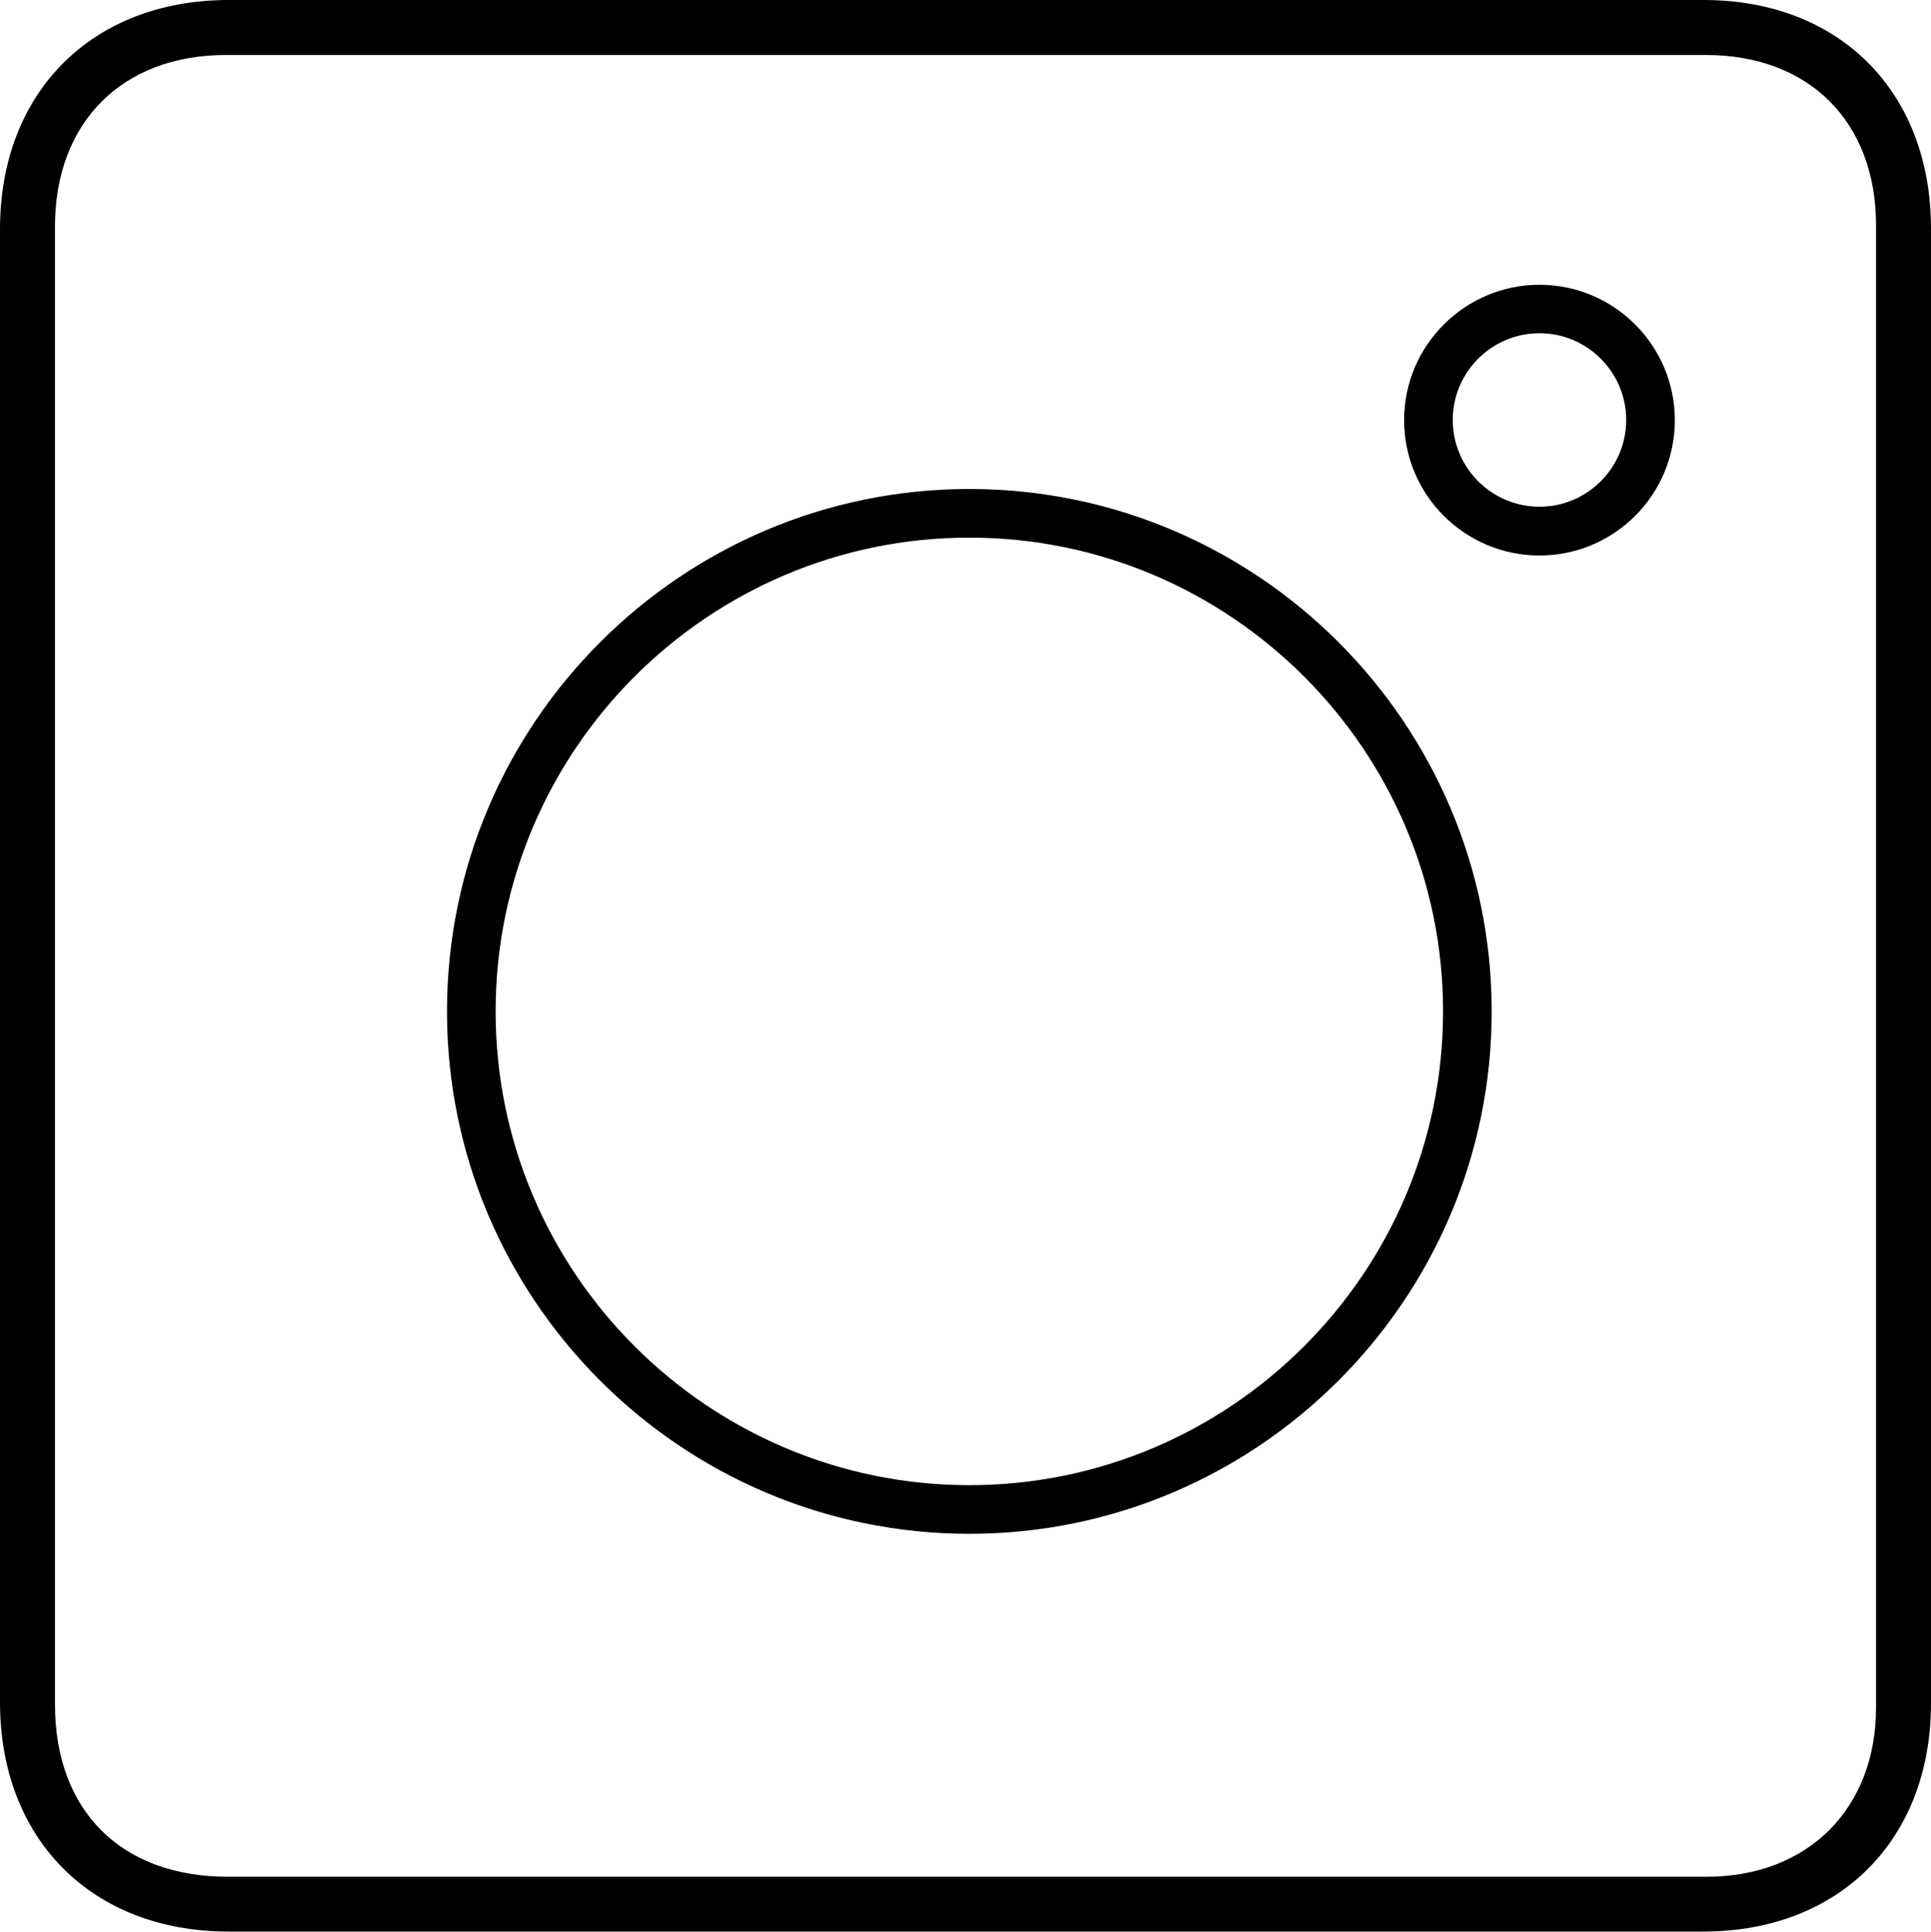 <?xml version="1.0" encoding="UTF-8"?>
<svg id="Livello_1" data-name="Livello 1" xmlns="http://www.w3.org/2000/svg" viewBox="0 0 115.56 115.59">
  <defs>
    <style>
      .cls-1 {
        stroke-width: 0px;
      }
    </style>
  </defs>
  <path class="cls-1" d="M101.95,0c-14.71,0-29.42,0-44.13,0S28.41,0,13.7,0C5.51,0,0,5.51,0,13.72v29.29S0,57.64,0,57.64v14.73S0,101.85,0,101.85c0,8.21,5.5,13.73,13.68,13.73,29.42,0,58.84,0,88.25,0,8.15,0,13.62-5.49,13.63-13.65,0-29.42,0-58.85,0-88.27C115.55,5.49,110.09,0,101.95,0ZM112.27,102.18c0,6.04-4.07,10.11-10.12,10.12-1.4,0-88.52,0-88.52,0-6.38,0-10.34-3.95-10.34-10.32V13.56C3.29,7.32,7.31,3.29,13.53,3.29c29.52,0,59.03,0,88.55,0,6.19,0,10.19,4,10.19,10.19,0,29.57,0,59.14,0,88.71Z"/>
  <g>
    <path class="cls-1" d="M58.01,91.78c-17.24,0-31.26-14.02-31.26-31.26s14.03-31.26,31.26-31.26,31.26,14.02,31.26,31.26-14.03,31.26-31.26,31.26ZM58.01,32.17c-15.63,0-28.35,12.72-28.35,28.35s12.72,28.35,28.35,28.35,28.35-12.72,28.35-28.35-12.72-28.35-28.35-28.35Z"/>
    <path class="cls-1" d="M92.13,33.24c-4.47,0-8.1-3.63-8.1-8.1s3.64-8.1,8.1-8.1,8.1,3.63,8.1,8.1-3.63,8.1-8.1,8.1ZM92.13,19.94c-2.86,0-5.19,2.33-5.19,5.19s2.33,5.19,5.19,5.19,5.19-2.33,5.19-5.19-2.33-5.19-5.19-5.19Z"/>
  </g>
</svg>